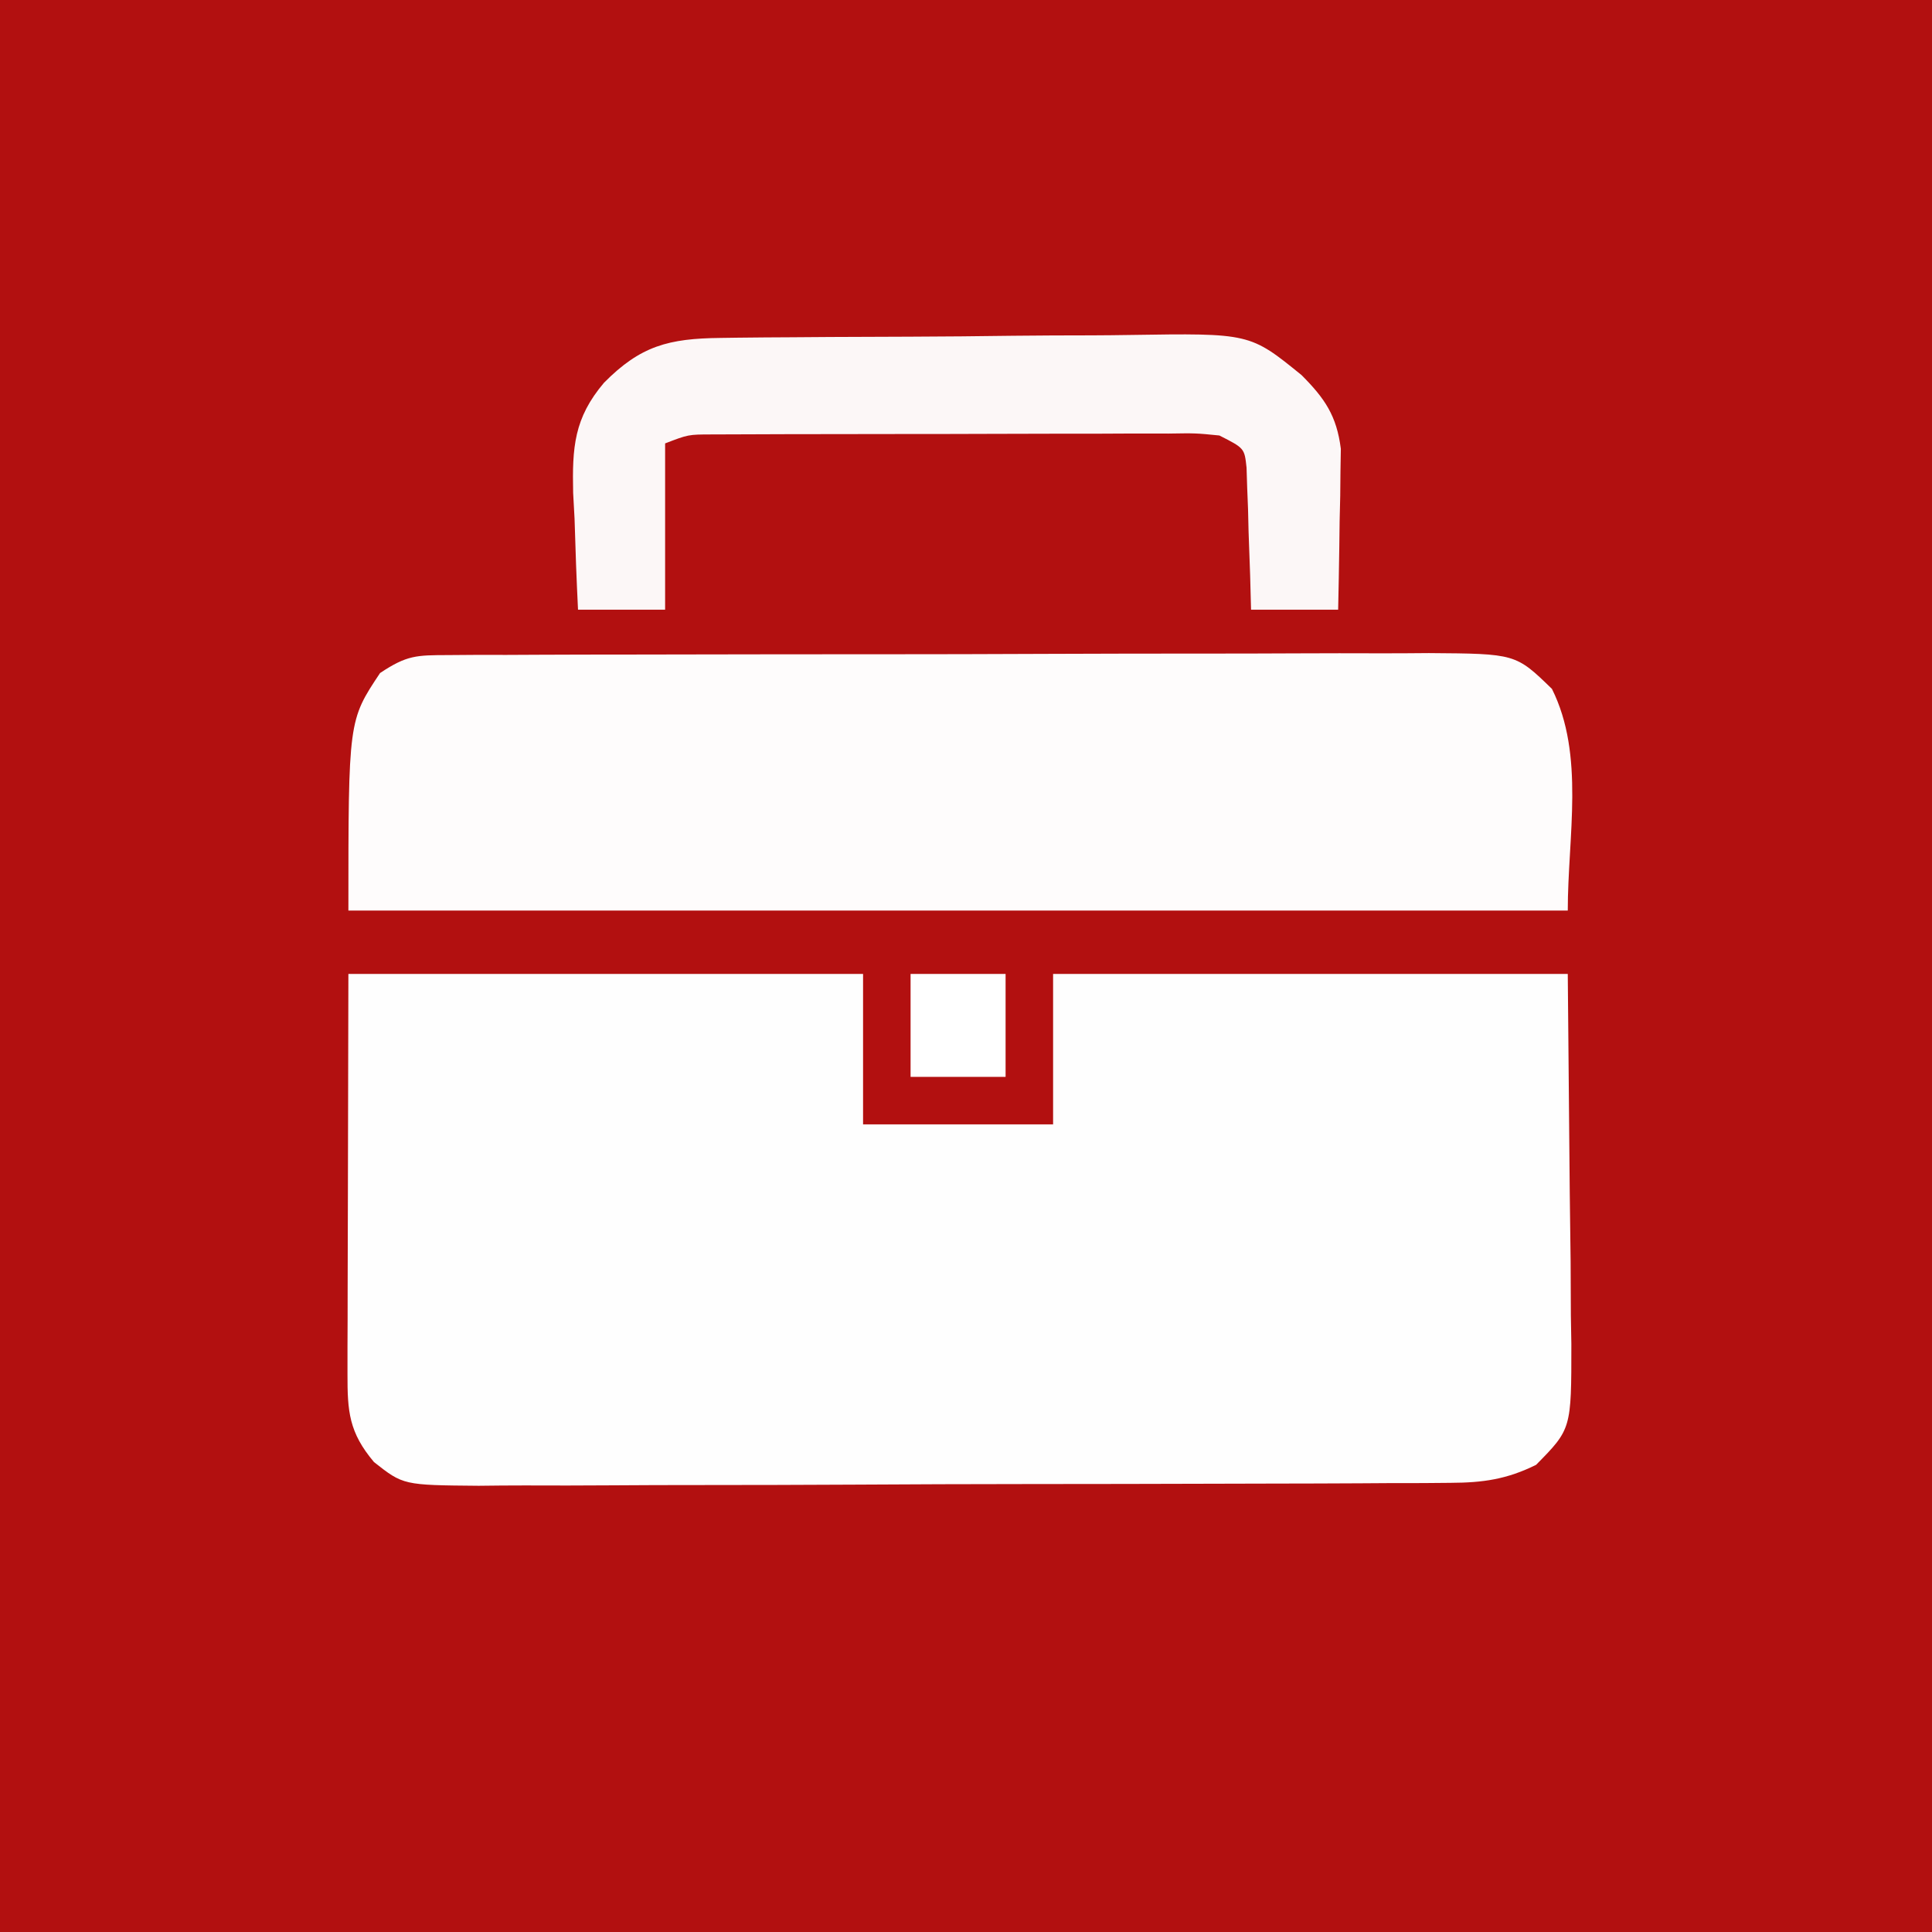 <svg xmlns="http://www.w3.org/2000/svg" width="244" height="244"><rect width="100%" height="100%" fill="#333333" stroke="none"/><path d="M0 0 C80.52 0 161.04 0 244 0 C244 80.52 244 161.04 244 244 C163.48 244 82.96 244 0 244 C0 163.48 0 82.96 0 0 Z " fill="#B21010" transform="translate(0,0)"></path><path d="M0 0 C21.45 0 42.9 0 65 0 C65 6.27 65 12.54 65 19 C72.92 19 80.84 19 89 19 C89 12.73 89 6.46 89 0 C110.45 0 131.9 0 154 0 C154.083 9.116 154.165 18.233 154.25 27.625 C154.286 30.494 154.323 33.363 154.36 36.319 C154.372 38.601 154.382 40.882 154.391 43.164 C154.411 44.343 154.432 45.521 154.453 46.735 C154.457 57.475 154.457 57.475 150 62 C146.303 63.829 143.301 64.255 139.2 64.274 C137.461 64.289 137.461 64.289 135.687 64.304 C134.424 64.305 133.161 64.306 131.86 64.306 C130.509 64.314 129.158 64.322 127.808 64.332 C124.147 64.354 120.486 64.362 116.824 64.367 C114.536 64.371 112.247 64.377 109.958 64.384 C101.97 64.409 93.981 64.422 85.992 64.426 C78.552 64.429 71.111 64.459 63.67 64.501 C57.276 64.536 50.882 64.551 44.488 64.552 C40.671 64.553 36.855 64.561 33.039 64.59 C29.449 64.616 25.86 64.618 22.271 64.602 C20.33 64.599 18.389 64.621 16.449 64.644 C6.932 64.564 6.932 64.564 3.233 61.65 C0.068 57.894 -0.124 55.269 -0.114 50.519 C-0.113 49.382 -0.113 48.246 -0.113 47.075 C-0.108 45.881 -0.103 44.687 -0.098 43.457 C-0.097 42.359 -0.096 41.261 -0.095 40.13 C-0.089 36.024 -0.075 31.918 -0.062 27.812 C-0.042 18.634 -0.021 9.456 0 0 Z " fill="#FEFEFE" transform="translate(44,123)"></path><path d="M0 0 C1.165 -0.009 2.33 -0.017 3.53 -0.026 C4.81 -0.025 6.089 -0.024 7.408 -0.023 C8.768 -0.029 10.128 -0.036 11.488 -0.043 C15.185 -0.061 18.881 -0.066 22.577 -0.067 C25.664 -0.069 28.75 -0.076 31.836 -0.083 C39.12 -0.1 46.403 -0.105 53.687 -0.103 C61.197 -0.102 68.706 -0.123 76.216 -0.155 C82.666 -0.181 89.115 -0.192 95.565 -0.19 C99.416 -0.19 103.267 -0.195 107.118 -0.217 C110.742 -0.236 114.365 -0.236 117.989 -0.222 C119.949 -0.219 121.909 -0.235 123.868 -0.252 C134.824 -0.174 134.824 -0.174 139.403 4.267 C143.587 12.637 141.403 22.91 141.403 32.267 C90.583 32.267 39.763 32.267 -12.597 32.267 C-12.597 8.267 -12.597 8.267 -8.597 2.267 C-5.193 -0.002 -3.997 0.013 0 0 Z " fill="#FEFCFC" transform="translate(56.597,82.733)"></path><path d="M0 0 C0.698 -0.01 1.396 -0.02 2.116 -0.03 C4.421 -0.059 6.725 -0.073 9.031 -0.084 C10.64 -0.095 12.249 -0.107 13.859 -0.119 C17.234 -0.14 20.609 -0.151 23.984 -0.158 C28.29 -0.169 32.596 -0.217 36.902 -0.274 C40.228 -0.312 43.554 -0.322 46.88 -0.325 C48.466 -0.331 50.053 -0.347 51.639 -0.373 C66.84 -0.608 66.84 -0.608 73.373 4.699 C76.32 7.661 77.798 9.832 78.328 14.001 C78.312 14.939 78.297 15.876 78.281 16.842 C78.271 17.863 78.261 18.885 78.251 19.938 C78.226 20.993 78.201 22.048 78.175 23.135 C78.155 24.746 78.155 24.746 78.134 26.391 C78.099 29.035 78.045 31.679 77.988 34.322 C74.358 34.322 70.728 34.322 66.988 34.322 C66.931 32.191 66.931 32.191 66.874 30.018 C66.809 28.161 66.742 26.304 66.675 24.447 C66.652 23.51 66.63 22.573 66.607 21.607 C66.571 20.712 66.536 19.816 66.499 18.893 C66.473 18.065 66.447 17.238 66.42 16.385 C66.157 13.929 66.157 13.929 62.988 12.322 C59.995 12.024 59.995 12.024 56.544 12.079 C55.895 12.077 55.246 12.076 54.577 12.074 C52.433 12.07 50.288 12.081 48.144 12.092 C46.653 12.093 45.162 12.093 43.672 12.093 C40.548 12.095 37.424 12.103 34.301 12.116 C30.296 12.133 26.291 12.137 22.286 12.137 C19.208 12.137 16.13 12.142 13.052 12.15 C11.575 12.153 10.098 12.155 8.621 12.155 C6.558 12.158 4.494 12.166 2.431 12.177 C0.669 12.183 0.669 12.183 -1.128 12.189 C-4.082 12.195 -4.082 12.195 -7.012 13.322 C-7.012 20.252 -7.012 27.182 -7.012 34.322 C-10.642 34.322 -14.272 34.322 -18.012 34.322 C-18.202 30.487 -18.341 26.66 -18.45 22.822 C-18.509 21.745 -18.567 20.667 -18.628 19.557 C-18.75 13.825 -18.525 10.143 -14.735 5.666 C-10.112 0.988 -6.562 0.071 0 0 Z " fill="#FCF7F7" transform="translate(91.012,42.678)"></path><path d="M0 0 C3.96 0 7.92 0 12 0 C12 4.29 12 8.58 12 13 C8.04 13 4.08 13 0 13 C0 8.71 0 4.42 0 0 Z " fill="#FFFFFF" transform="translate(115,123)"></path></svg>